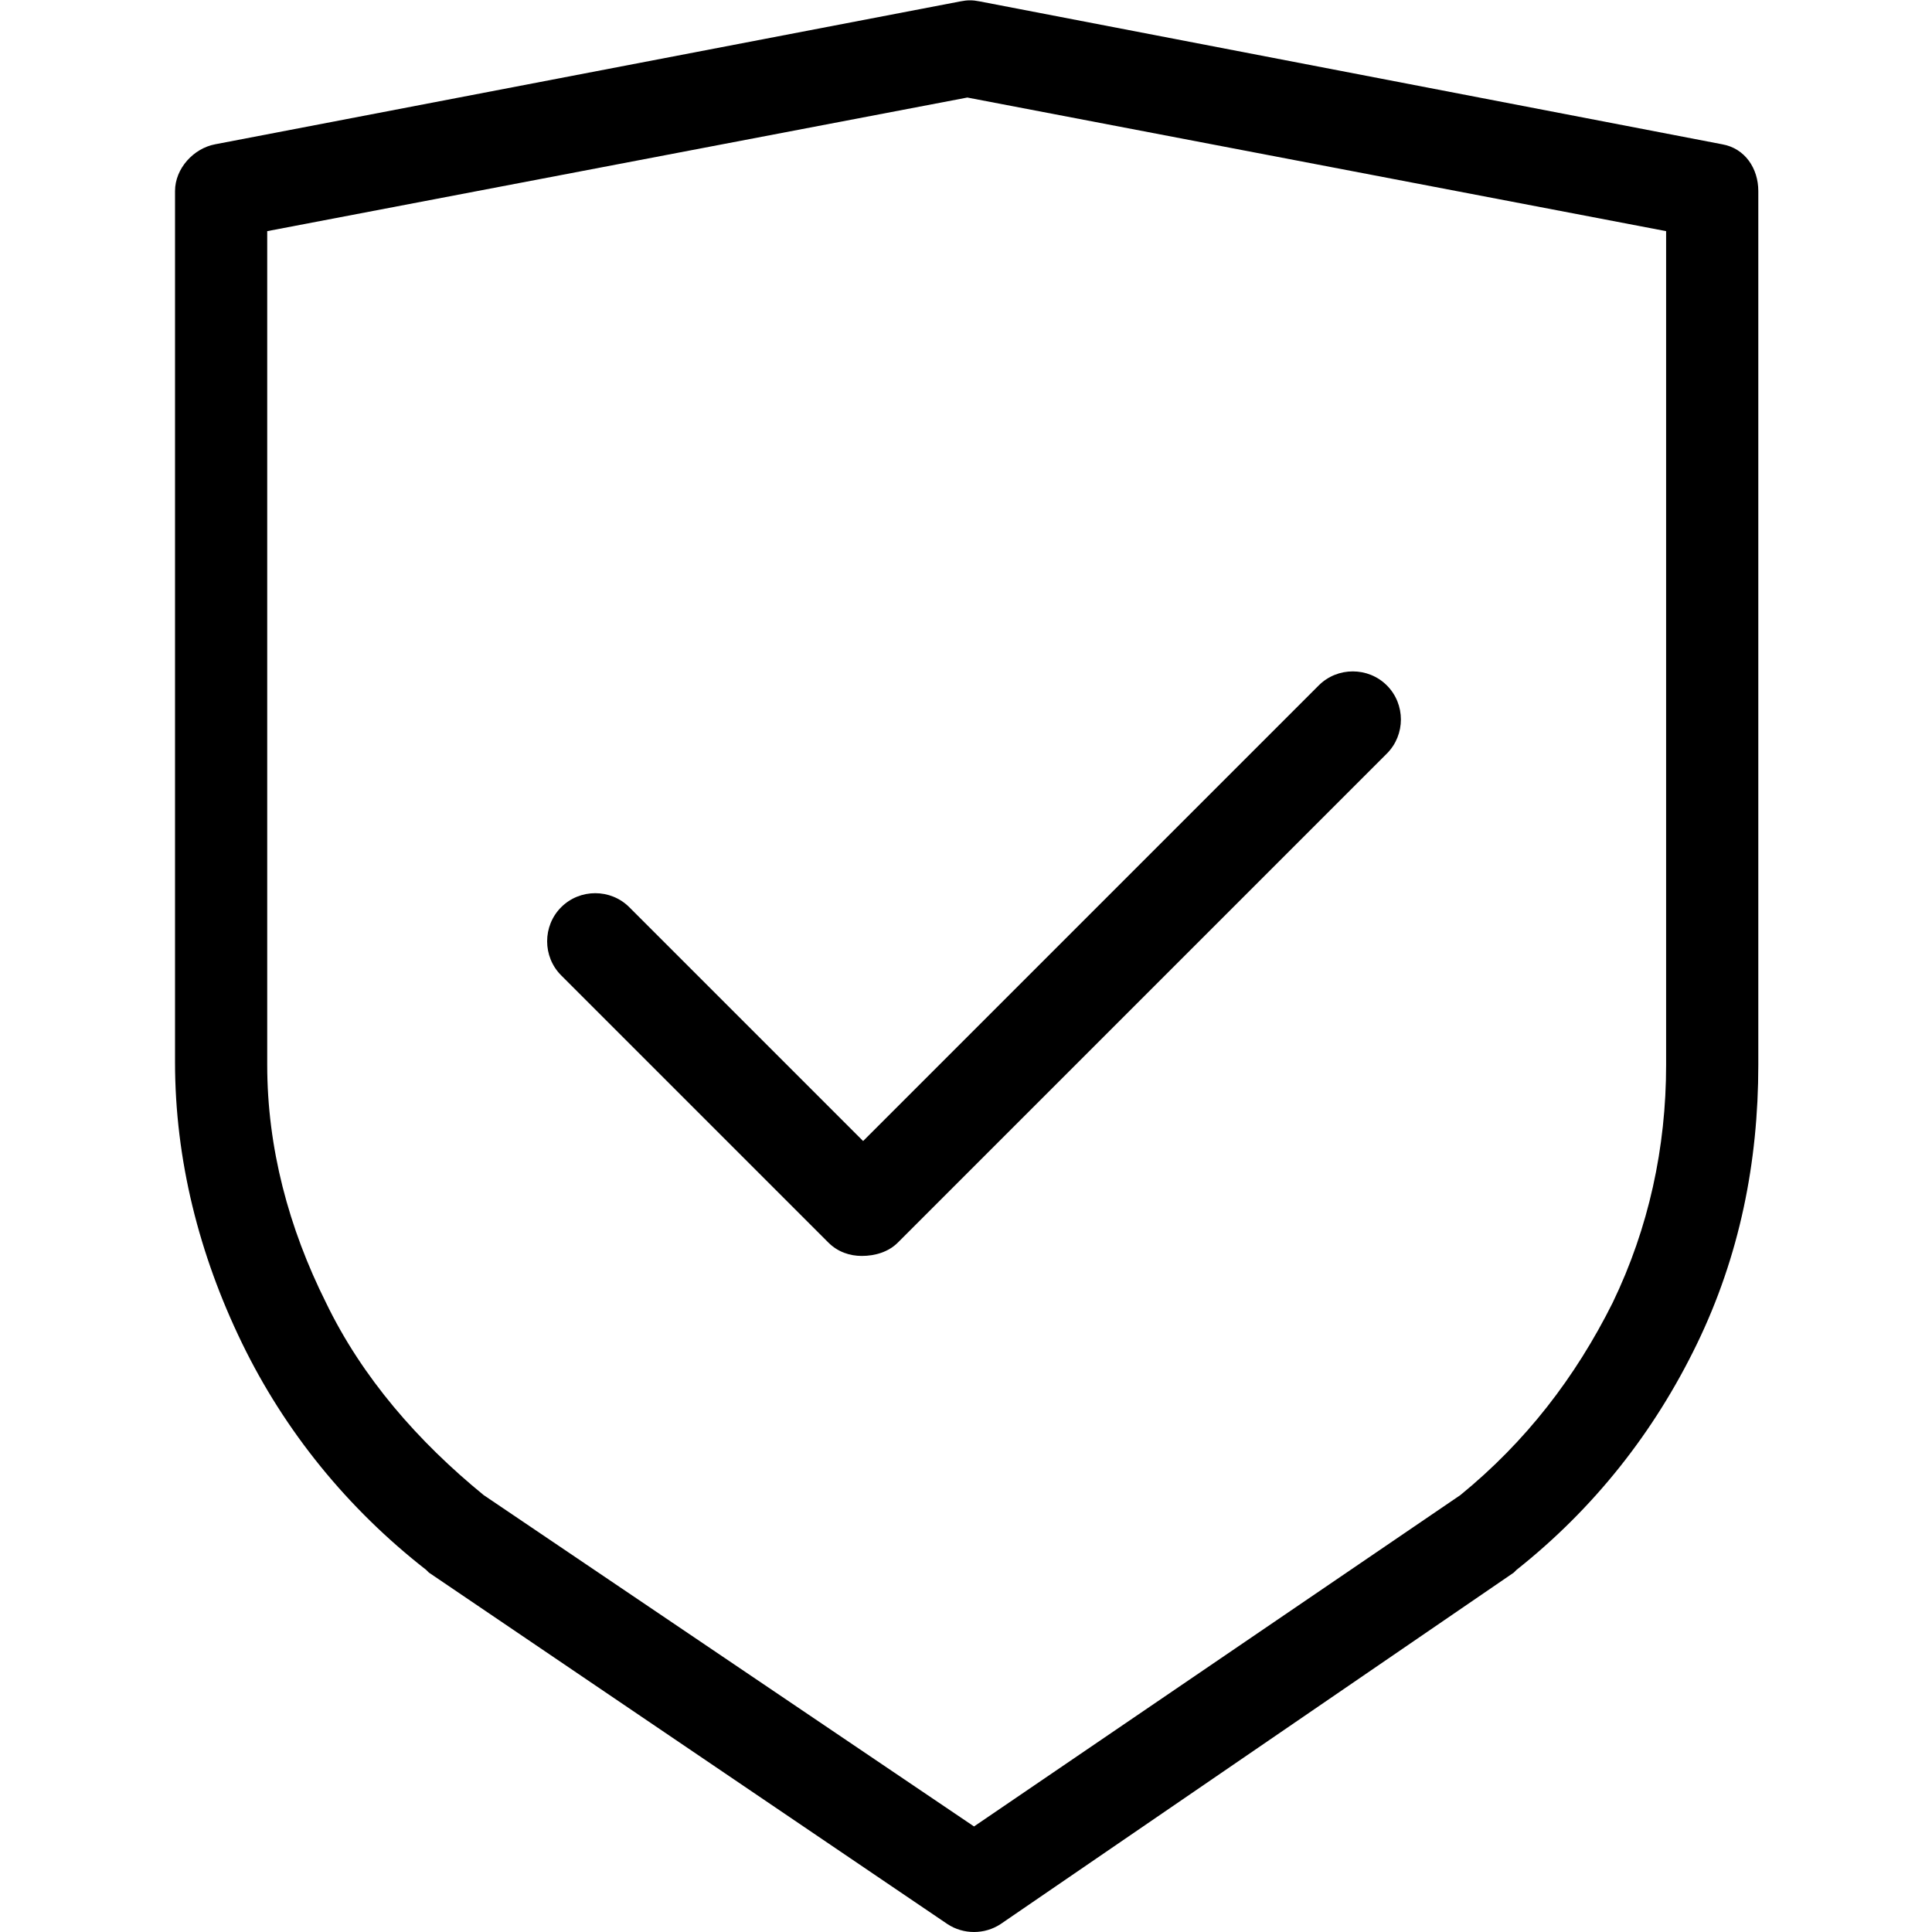 <?xml version="1.0" standalone="no"?><!DOCTYPE svg PUBLIC "-//W3C//DTD SVG 1.1//EN" "http://www.w3.org/Graphics/SVG/1.1/DTD/svg11.dtd"><svg t="1715772517896" class="icon" viewBox="0 0 1024 1024" version="1.1" xmlns="http://www.w3.org/2000/svg" p-id="30134" xmlns:xlink="http://www.w3.org/1999/xlink" width="256" height="256"><path d="M516.249 1024c-4.957 0-9.914-1.416-14.163-4.249l-274.766-186.246-1.416-1.416c-41.781-32.575-75.065-73.649-97.726-120.387-22.661-46.739-35.408-97.018-35.408-148.714V101.267c0-12.039 9.914-22.661 21.245-24.786L509.167 0.708c3.541-0.708 6.373-0.708 9.914 0l393.737 75.773c12.039 2.124 19.12 12.747 19.12 24.786v463.137c0 51.696-9.914 101.267-32.575 148.006-22.661 46.739-54.528 87.104-95.602 119.679l-1.416 1.416L530.412 1019.751c-4.249 2.833-9.206 4.249-14.163 4.249m-259.895-231.568l259.895 175.624 257.77-175.624c34.7-28.326 60.902-62.318 80.73-101.975 19.12-39.657 28.326-82.147 28.326-126.053V122.512l-370.368-70.816L141.632 122.512v441.892c0 43.906 11.331 86.396 31.159 126.053 19.12 39.657 48.863 73.649 83.563 101.975m219.53-133.842l259.187-259.187c9.914-9.914 9.914-26.202 0-36.116-9.914-9.914-26.202-9.914-36.116 0L457.472 604.769 333.544 480.841c-9.914-9.914-26.202-9.914-36.116 0-9.914 9.914-9.914 26.202 0 36.116l141.632 141.632c4.957 4.957 11.331 7.082 17.704 7.082 7.082 0 14.163-2.124 19.12-7.082" fill="#000000" p-id="30135"></path></svg>